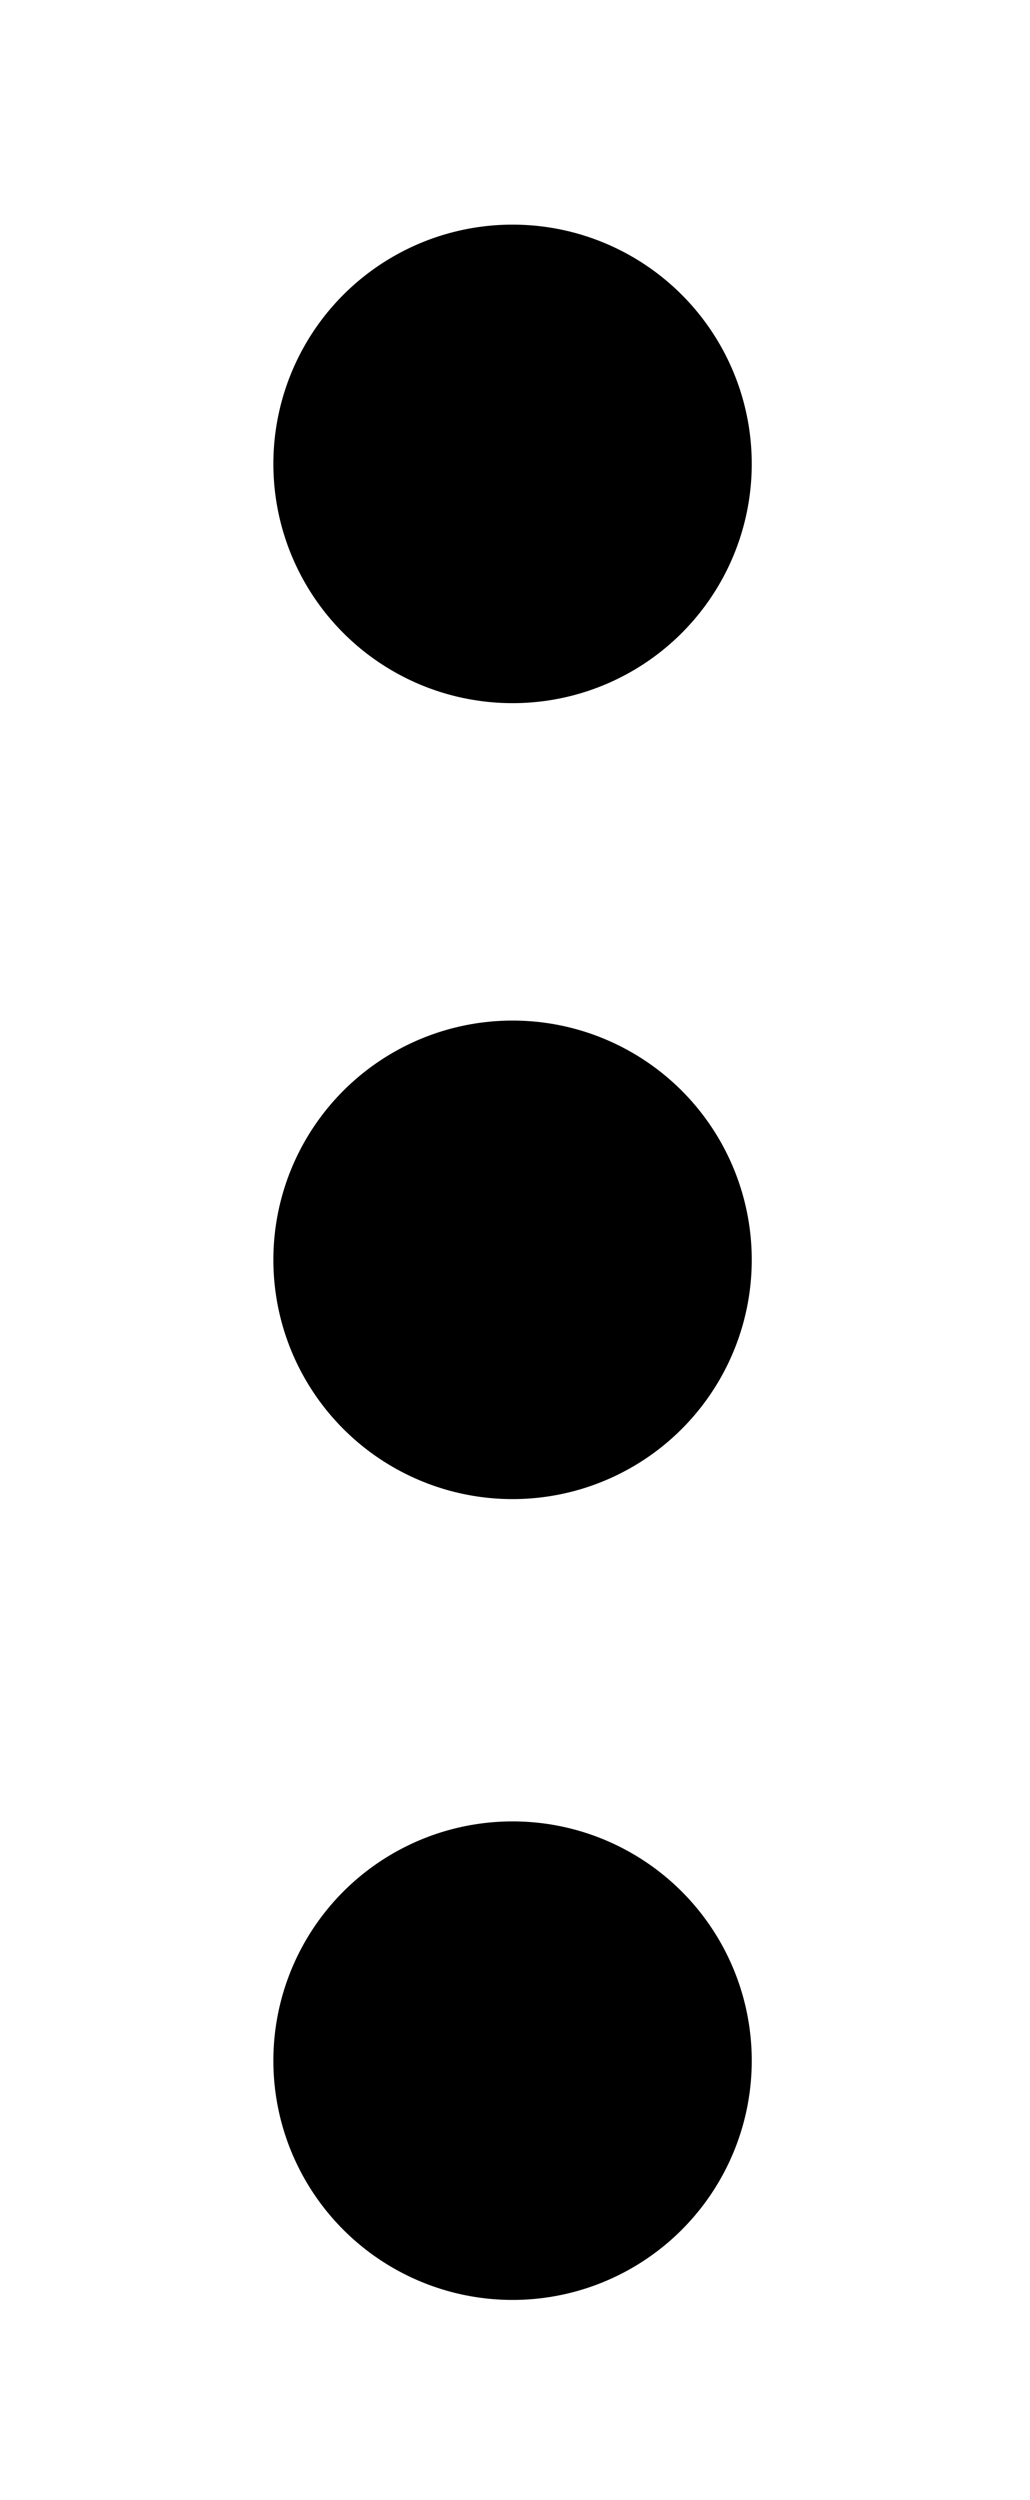 <?xml version="1.0" encoding="UTF-8"?>
<svg id="Layer_1" data-name="Layer 1" xmlns="http://www.w3.org/2000/svg" version="1.1" viewBox="0 0 21.1 51.2">
  <defs>
    <style>
      .cls-1 {
        fill: #000;
        stroke-width: 0px;
      }
    </style>
  </defs>
  <circle class="cls-1" cx="10.5" cy="9.5" r="4.9"/>
  <circle class="cls-1" cx="10.5" cy="25.8" r="4.9"/>
  <circle class="cls-1" cx="10.5" cy="42.2" r="4.9"/>
</svg>